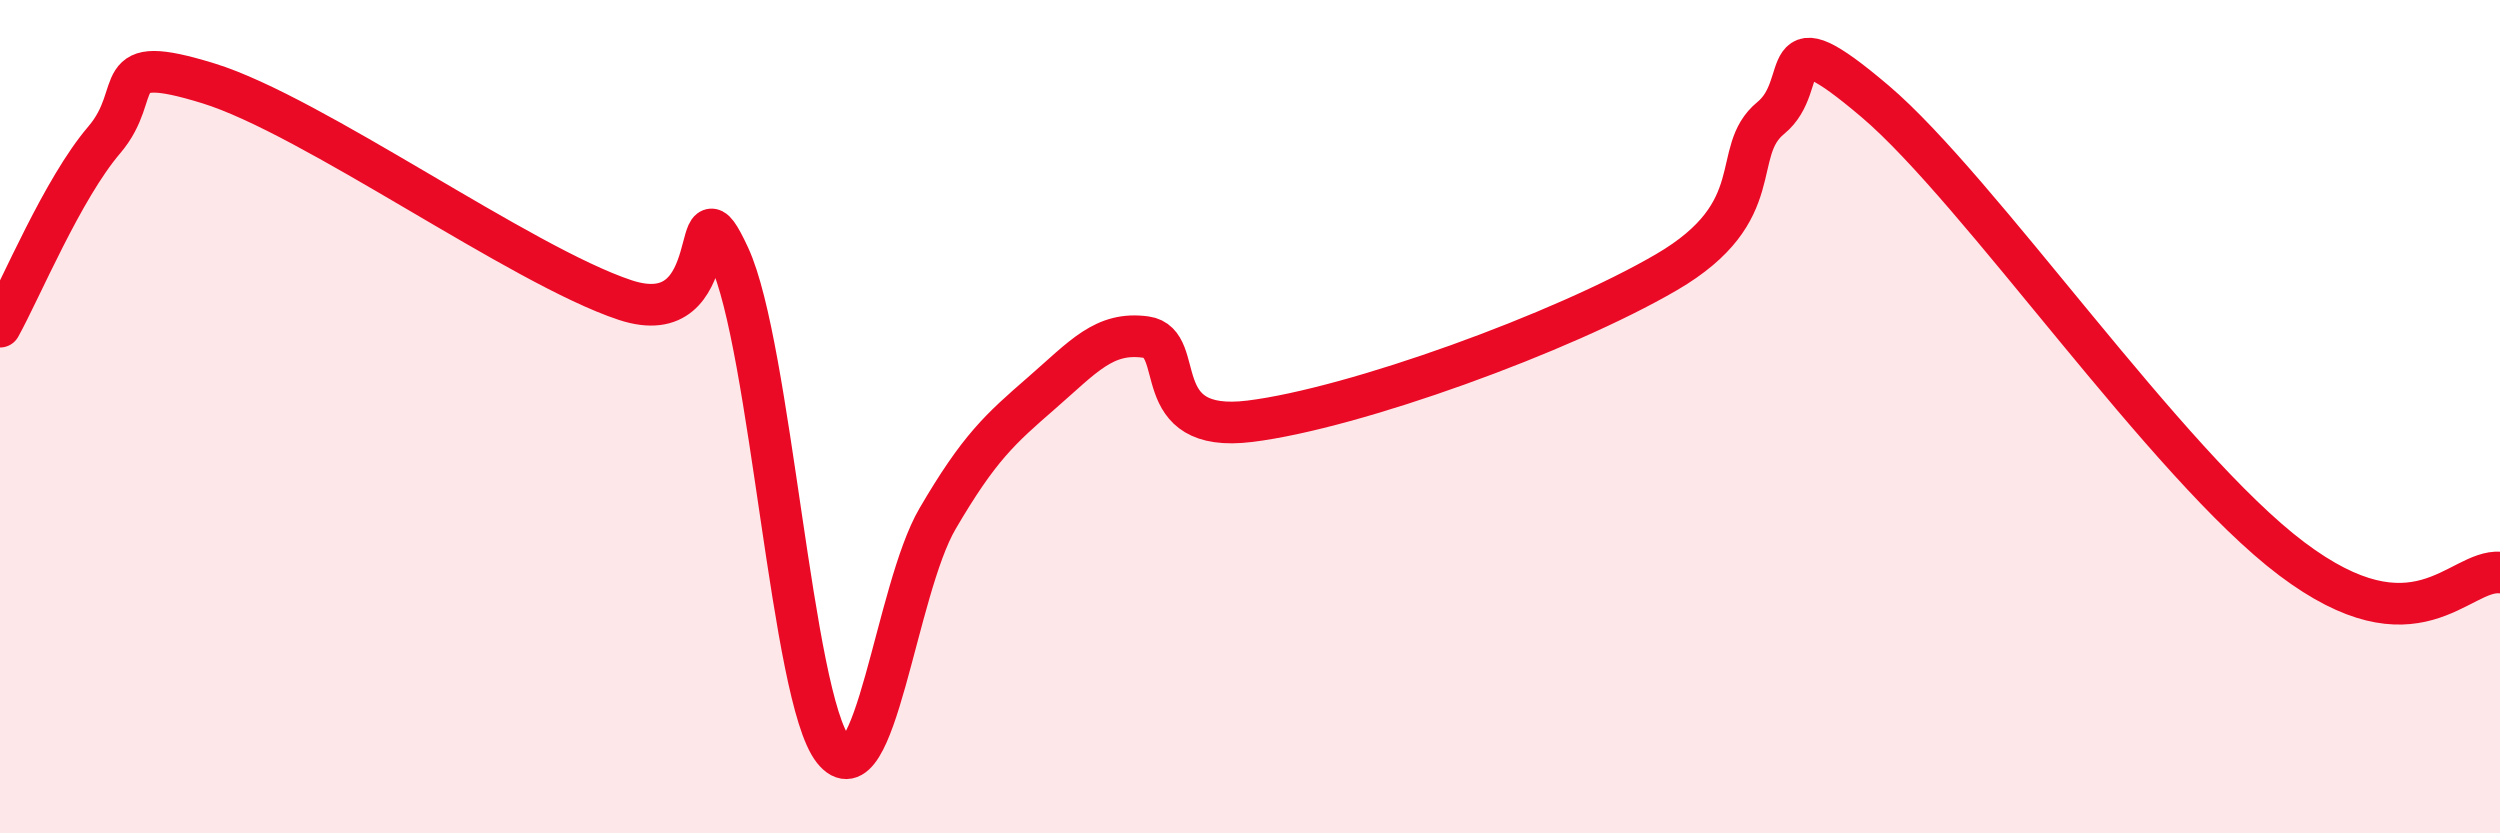 
    <svg width="60" height="20" viewBox="0 0 60 20" xmlns="http://www.w3.org/2000/svg">
      <path
        d="M 0,7.84 C 0.5,6.94 1.5,4.53 2.5,3.36 C 3.5,2.19 2.5,1.23 5,2 C 7.5,2.77 12.5,6.37 15,7.2 C 17.5,8.03 16.5,3.99 17.5,6.15 C 18.5,8.31 19,16.74 20,18 C 21,19.26 21.5,14.16 22.5,12.45 C 23.5,10.74 24,10.3 25,9.43 C 26,8.56 26.5,7.95 27.5,8.09 C 28.5,8.23 27.5,10.42 30,10.11 C 32.5,9.8 37.5,7.99 40,6.53 C 42.5,5.07 41.5,3.65 42.5,2.83 C 43.5,2.01 42.5,0.31 45,2.43 C 47.5,4.55 52,11.15 55,13.41 C 58,15.67 59,13.67 60,13.74L60 20L0 20Z"
        fill="#EB0A25"
        opacity="0.1"
        stroke-linecap="round"
        stroke-linejoin="round"
      />
      <path
        d="M 0,7.84 C 0.5,6.94 1.5,4.53 2.5,3.36 C 3.5,2.19 2.5,1.23 5,2 C 7.5,2.77 12.5,6.37 15,7.2 C 17.5,8.03 16.5,3.99 17.5,6.15 C 18.5,8.31 19,16.74 20,18 C 21,19.26 21.5,14.16 22.5,12.45 C 23.5,10.74 24,10.3 25,9.43 C 26,8.56 26.5,7.95 27.5,8.09 C 28.5,8.23 27.5,10.42 30,10.11 C 32.5,9.8 37.5,7.99 40,6.53 C 42.5,5.07 41.5,3.65 42.5,2.83 C 43.5,2.01 42.5,0.31 45,2.43 C 47.5,4.55 52,11.15 55,13.41 C 58,15.67 59,13.67 60,13.74"
        stroke="#EB0A25"
        stroke-width="1"
        fill="none"
        stroke-linecap="round"
        stroke-linejoin="round"
      />
    </svg>
  